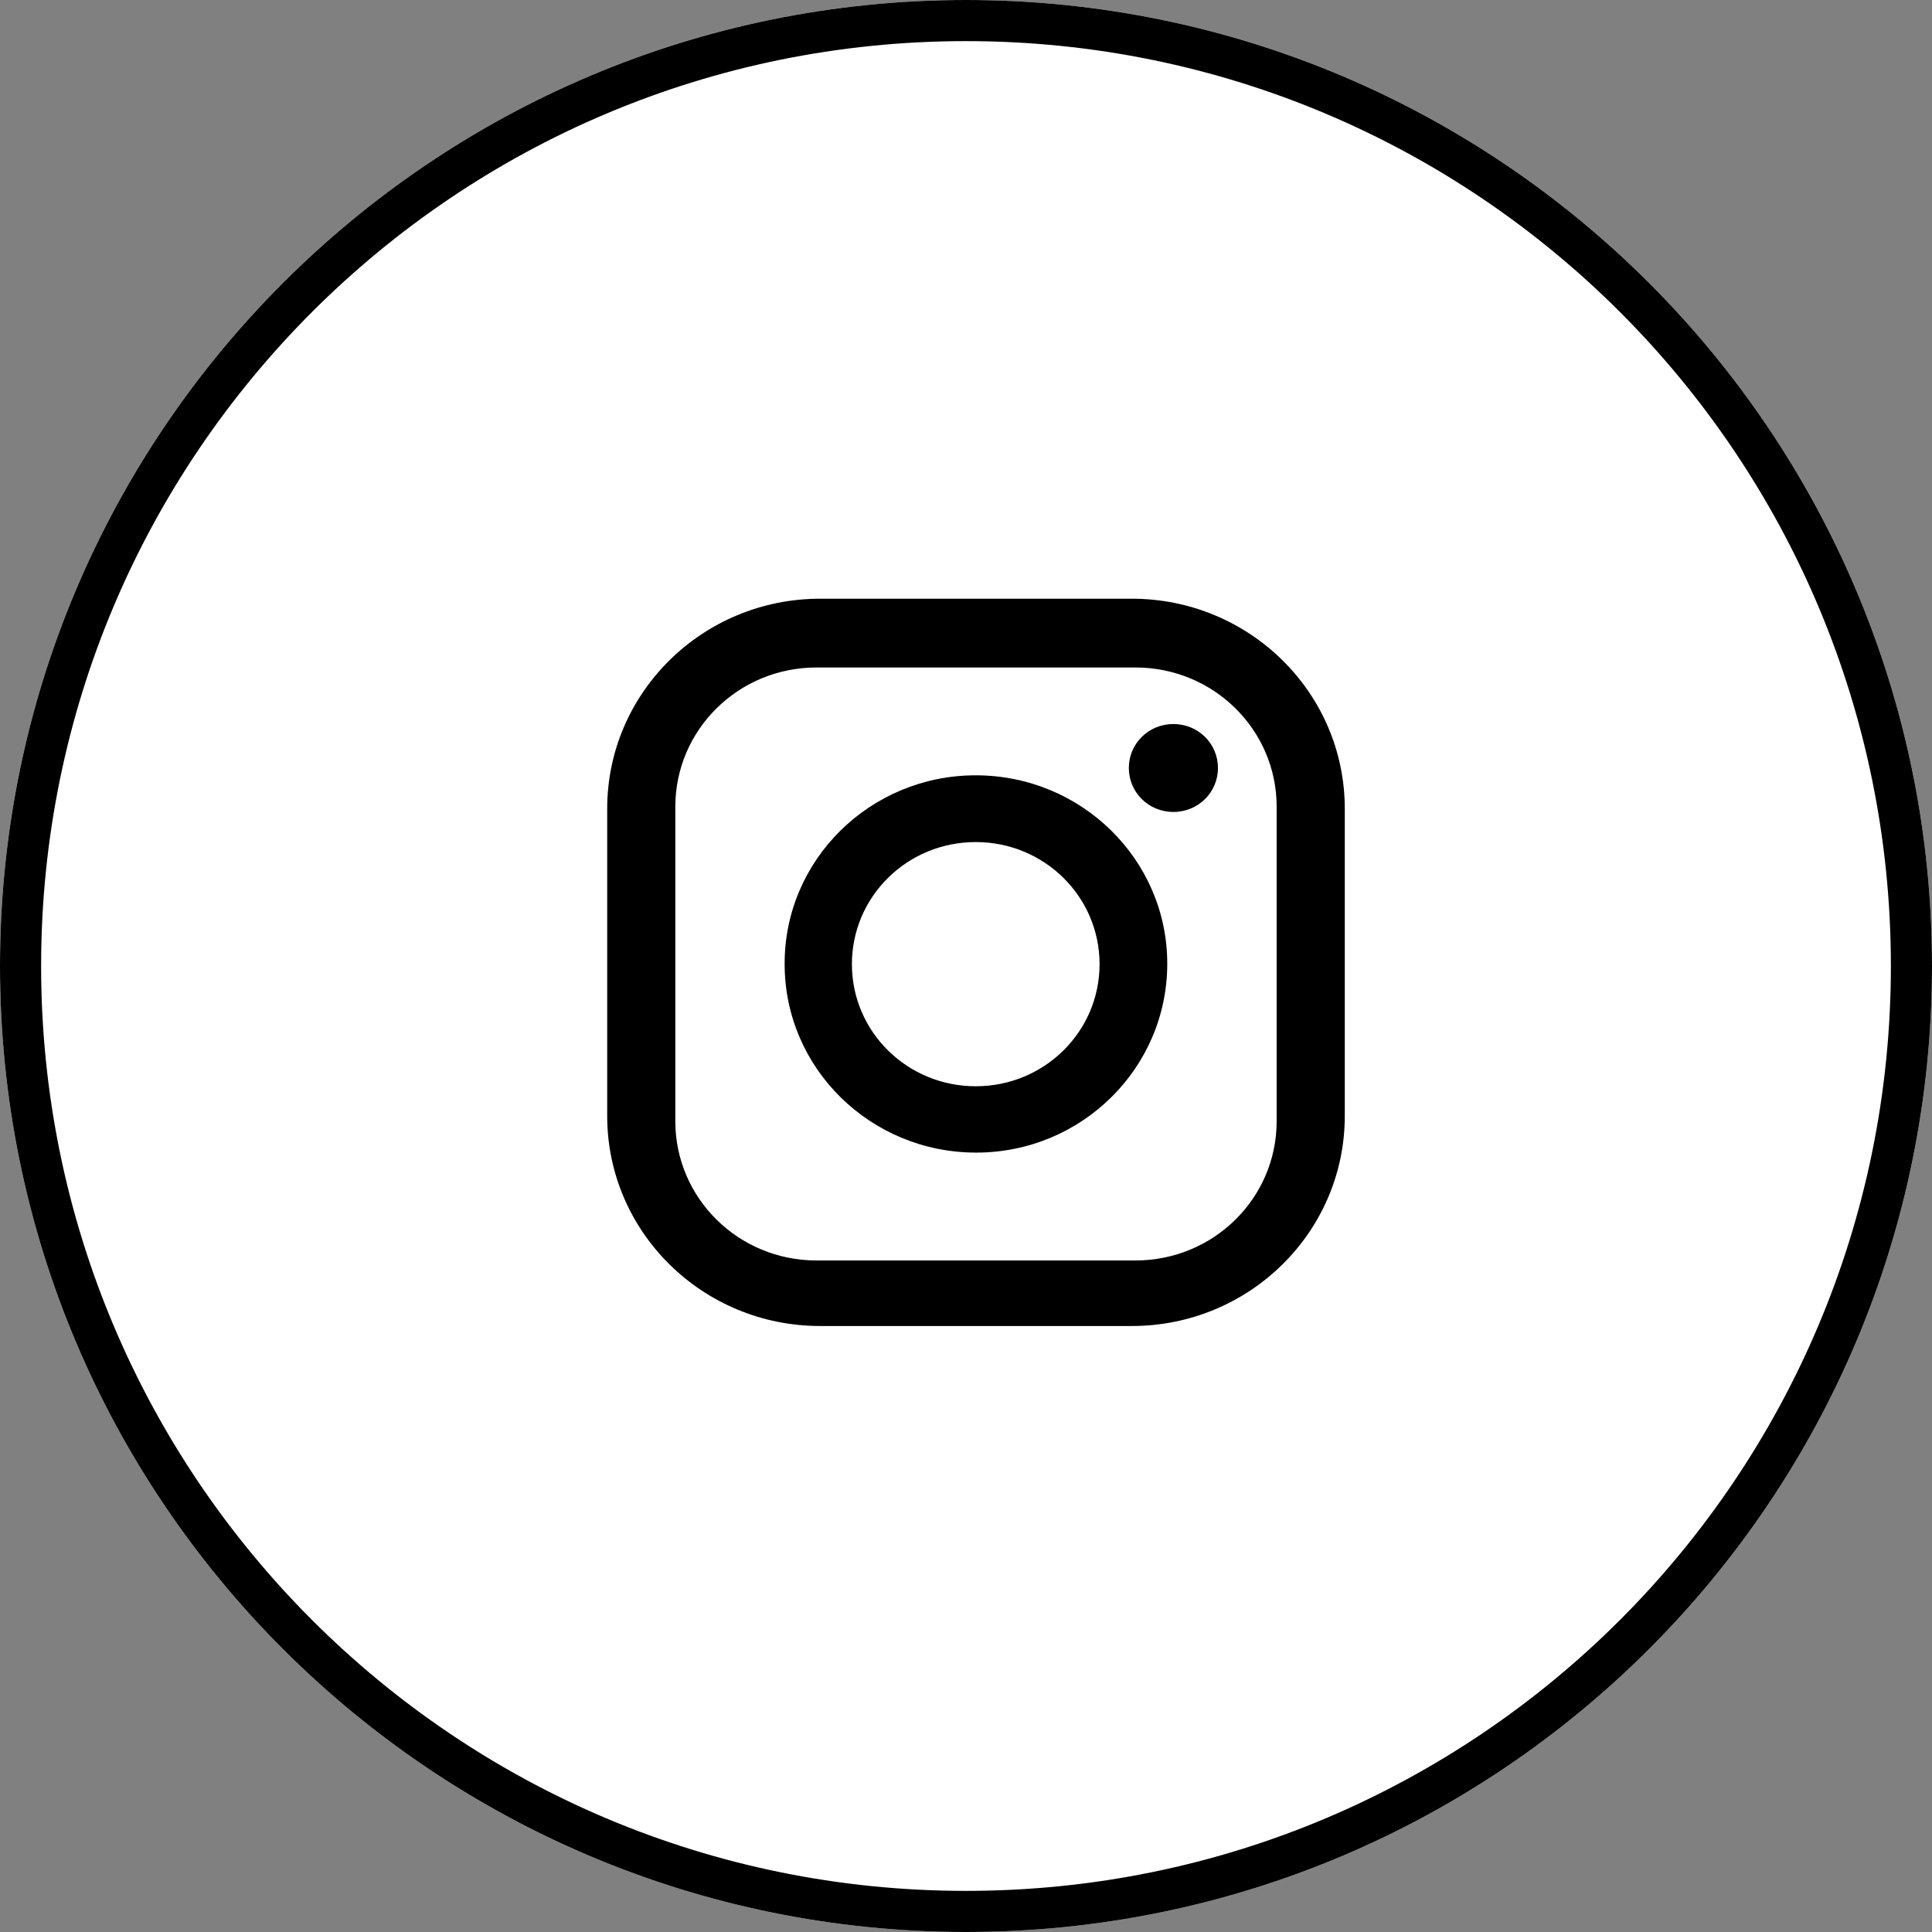 <svg width="53" height="53" viewBox="0 0 53 53" fill="none" xmlns="http://www.w3.org/2000/svg">
<rect x="0" y="0" width="53" height="53" fill="#808080" stroke="none"/>
<g id="Group 8163635">
<g id="_&#237;&#131;&#128;&#236;&#155;&#144;_32">
<path id="Vector" d="M26.5 53C41.136 53 53 41.136 53 26.5C53 11.864 41.136 0 26.5 0C11.864 0 0 11.864 0 26.5C0 41.136 11.864 53 26.5 53Z" fill="white"/>
<path id="Vector_2" d="M26.5 52.436C40.824 52.436 52.436 40.824 52.436 26.5C52.436 12.176 40.824 0.564 26.5 0.564C12.176 0.564 0.564 12.176 0.564 26.5C0.564 40.824 12.176 52.436 26.5 52.436Z" stroke="black" stroke-width="1.128"/>
</g>
<path id="_&#237;&#140;&#168;&#236;&#138;&#164;_146" d="M31.048 16.424H22.5C19.273 16.424 16.657 19.003 16.657 22.185V30.614C16.657 33.796 19.273 36.376 22.5 36.376H31.048C34.275 36.376 36.891 33.796 36.891 30.614V22.185C36.891 19.003 34.275 16.424 31.048 16.424ZM35.022 30.76C35.022 32.87 33.29 34.578 31.15 34.578H22.398C20.258 34.578 18.526 32.87 18.526 30.76V22.129C18.526 20.019 20.258 18.311 22.398 18.311H31.15C33.29 18.311 35.022 20.019 35.022 22.129V30.76Z" fill="black"/>
<path id="_&#237;&#140;&#168;&#236;&#138;&#164;_147" d="M26.767 21.269C23.869 21.269 21.513 23.591 21.525 26.45C21.525 29.308 23.88 31.619 26.778 31.619C29.677 31.619 32.021 29.297 32.021 26.438C32.021 23.58 29.666 21.269 26.767 21.269ZM26.767 29.799C24.887 29.799 23.37 28.303 23.37 26.45C23.37 24.596 24.887 23.1 26.767 23.1C28.647 23.1 30.164 24.596 30.164 26.45C30.164 28.303 28.647 29.799 26.767 29.799Z" fill="black"/>
<path id="_&#237;&#140;&#168;&#236;&#138;&#164;_148" d="M32.189 19.862C31.51 19.862 30.967 20.398 30.967 21.068C30.967 21.738 31.51 22.274 32.189 22.274C32.869 22.274 33.412 21.738 33.412 21.068C33.412 20.398 32.869 19.862 32.189 19.862Z" fill="black"/>
</g>
</svg>
